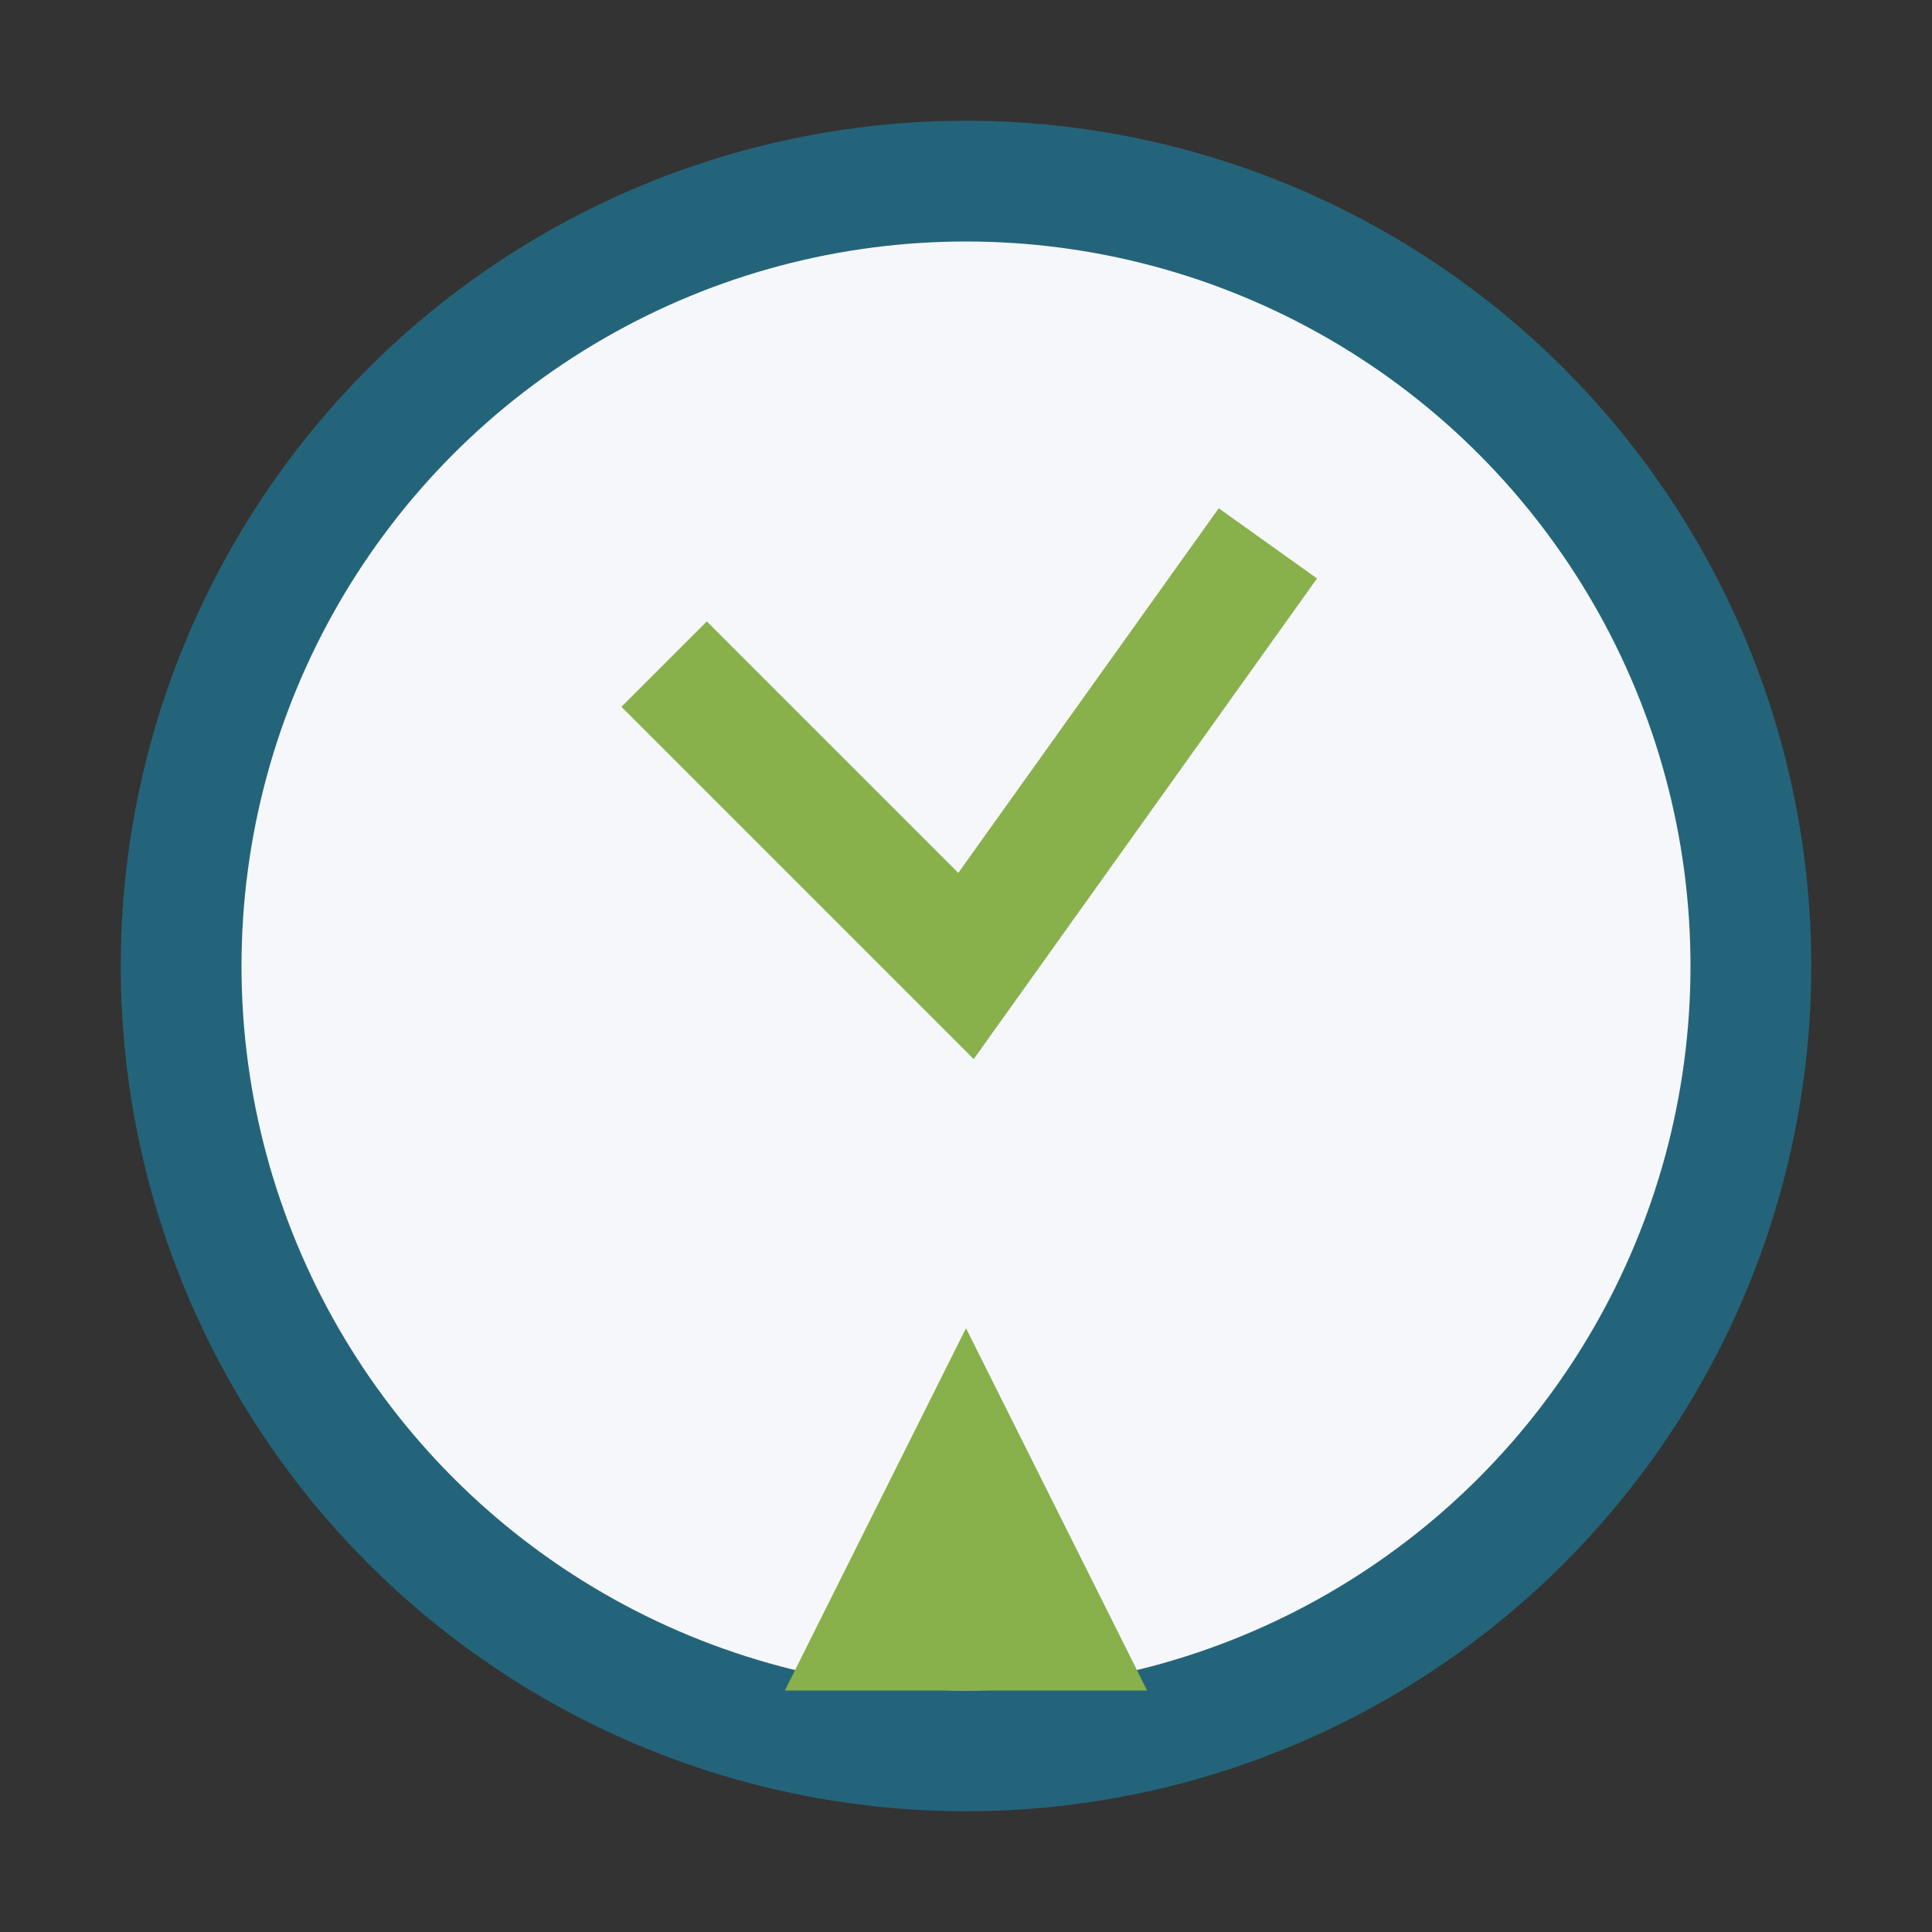<?xml version="1.0" encoding="UTF-8"?>
<svg xmlns="http://www.w3.org/2000/svg" width="32" height="32" viewBox="0 0 32 32"><rect x="0" y="0" width="32" height="32" fill="#333333" stroke="none"/><circle cx="16" cy="16" r="13" fill="#F5F7FA" stroke="#24647A" stroke-width="2"/><polygon points="16,22 13,28 19,28" fill="#88B04B"/><path d="M11 11l5 5 5-7" fill="none" stroke="#88B04B" stroke-width="2"/></svg>